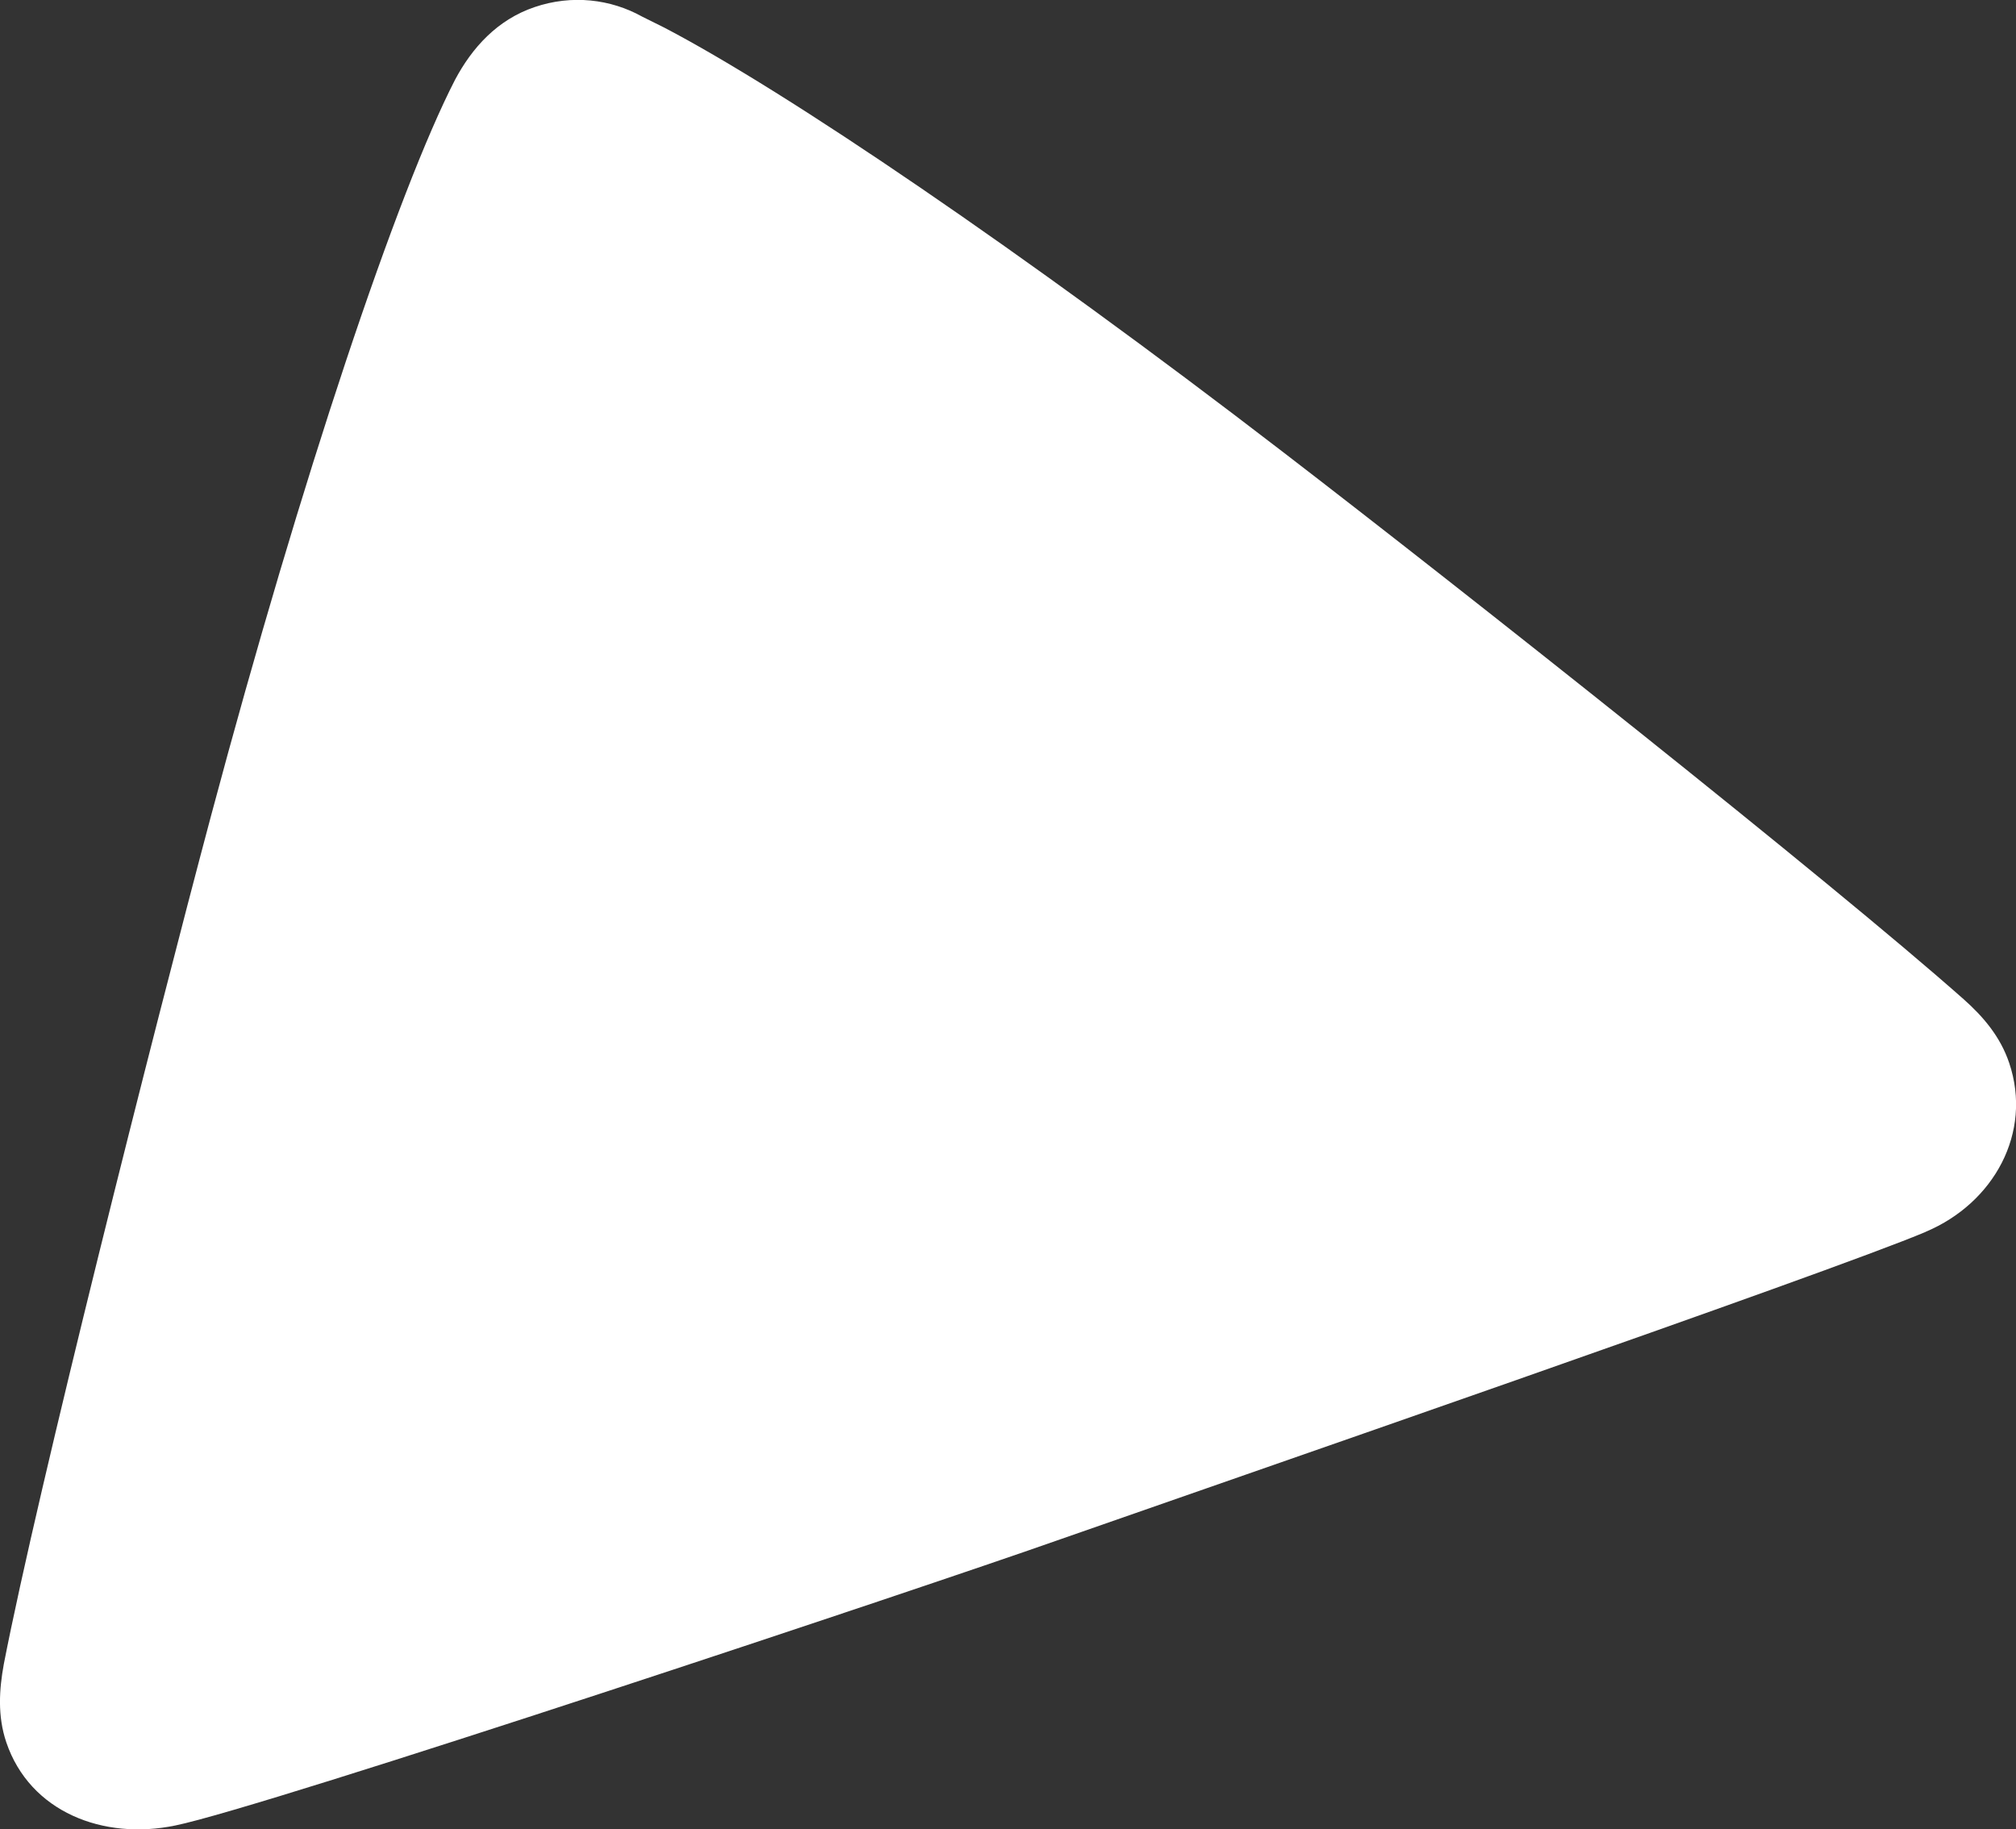 <?xml version="1.0" encoding="UTF-8"?>
<svg id="Layer_2" data-name="Layer 2" xmlns="http://www.w3.org/2000/svg" viewBox="0 0 147.76 134.07">
  <rect x="0" y="0" width="147.76" height="134.07" fill="#333333" stroke="none"/>
  <g id="Layer_1-2" data-name="Layer 1">
    <path d="M141.16,90.27c4.96-2.09,7.83-7.25,6.1-12.37-.65-1.93-1.91-3.4-3.33-4.66-9.77-8.66-36.8-30.05-49.88-40.1C74.89,18.4,57.6,6.68,48.7,2.03l-1.63-.81c-2.31-1.29-5.15-1.63-7.89-.7s-4.58,2.98-5.83,5.33c-4.19,8.14-11.22,29.01-17.88,53.93C11.22,75.71,2.77,109.14.28,121.96c-.34,1.86-.47,3.8.18,5.73,1.73,5.11,7.11,7.2,12.39,6.1,6.6-1.34,54.9-17.46,64.51-20.85,11.69-4.1,56.91-19.73,63.79-22.66" fill="#fff" stroke-width="0"/>
  </g>
</svg>